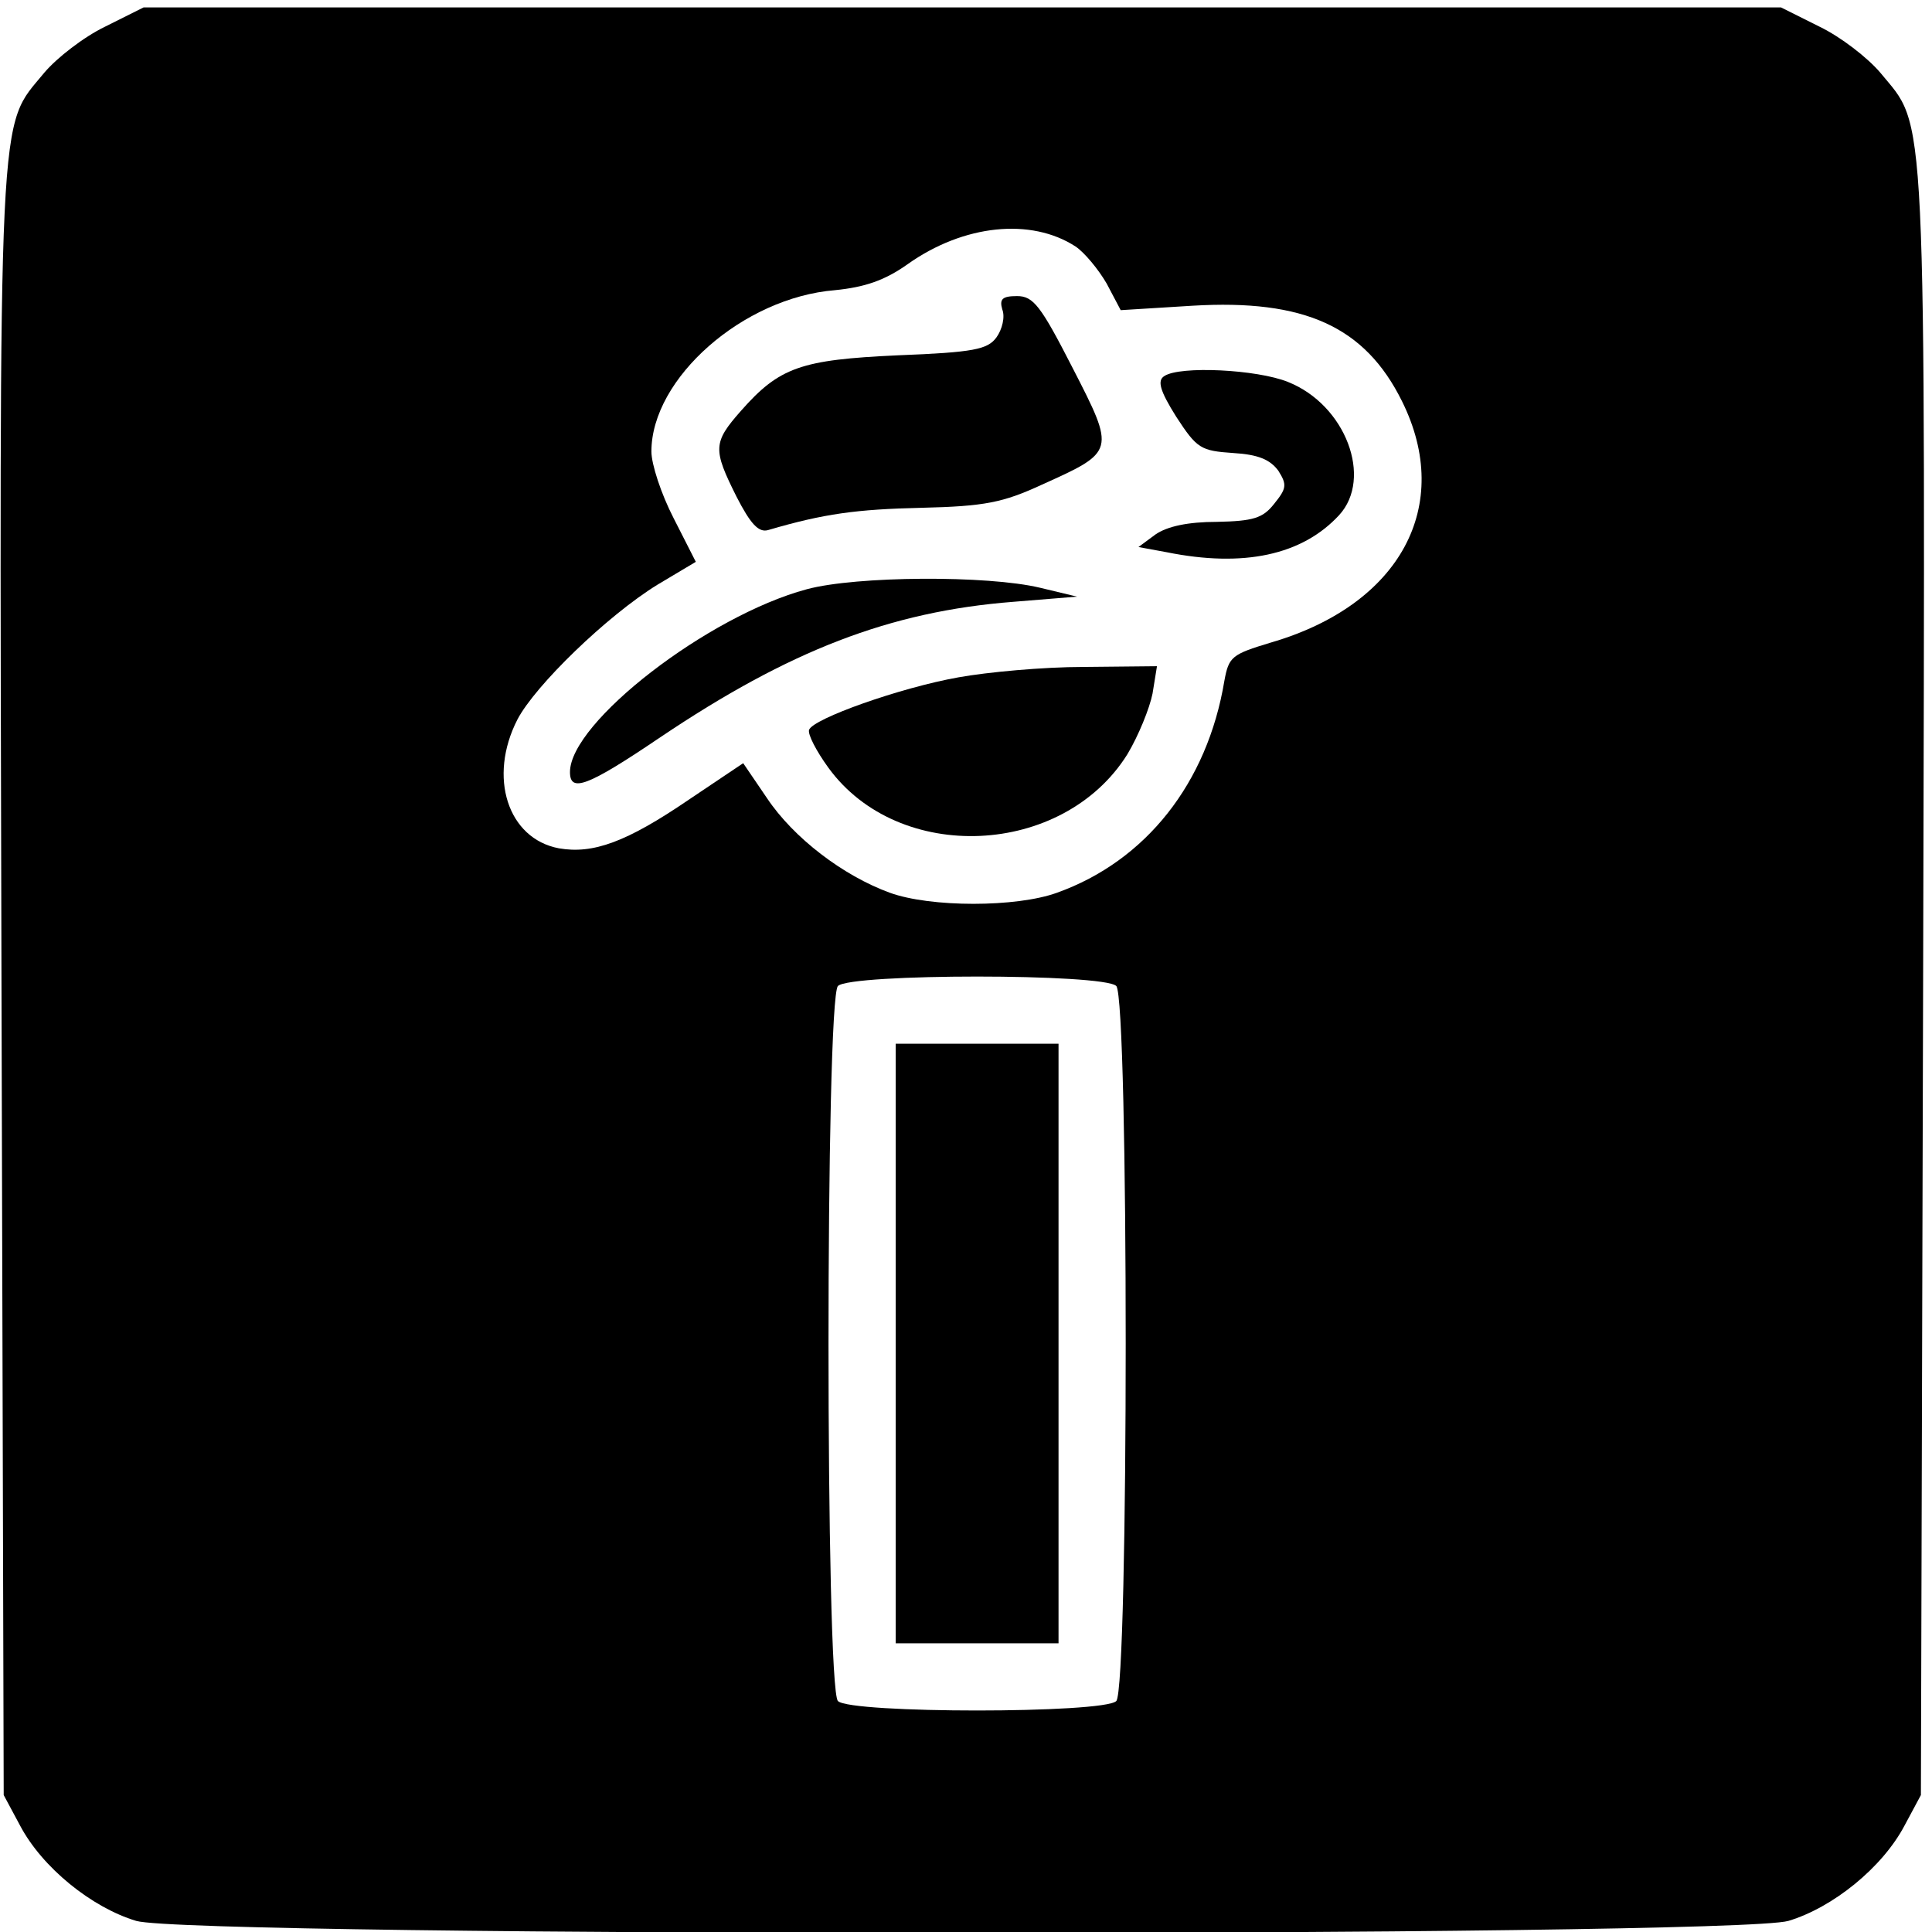 <?xml version="1.0" standalone="no"?>
<!DOCTYPE svg PUBLIC "-//W3C//DTD SVG 20010904//EN"
 "http://www.w3.org/TR/2001/REC-SVG-20010904/DTD/svg10.dtd">
<svg version="1.0" xmlns="http://www.w3.org/2000/svg"
 width="261pt" height="261pt" viewBox="0 0 261 261"
 preserveAspectRatio="xMidYMid meet">
<g transform="translate(0,261) scale(0.1,-0.1)"
fill="#000000" stroke="none">
<path d="M142 2574 c-29 -14 -65 -42 -82 -62 -63 -77 -61 -19 -58 -1228 l3
-1099 22 -41 c30 -57 97 -111 157 -129 75 -22 2157 -22 2232 0 60 18 127 72
157 129 l22 41 3 1099 c3 1209 5 1151 -58 1228 -17 20 -53 48 -82 62 l-52 26
-1106 0 -1106 0 -52 -26z m1311 -297 c12 -8 31 -31 42 -50 l19 -36 97 6 c151
9 233 -28 283 -129 70 -141 -2 -275 -177 -326 -53 -16 -57 -19 -63 -52 -23
-138 -106 -243 -226 -286 -55 -20 -171 -20 -226 0 -63 23 -130 74 -166 128
l-32 47 -73 -49 c-85 -58 -130 -74 -176 -66 -69 13 -96 96 -56 174 24 46 121
140 189 182 l52 31 -30 59 c-17 33 -30 73 -30 90 0 99 124 208 248 218 40 4
67 13 98 35 76 54 167 63 227 24z m55 -999 c17 -17 17 -949 0 -966 -17 -17
-359 -17 -376 0 -17 17 -17 949 0 966 17 17 359 17 376 0z"/>
<path d="M1354 2192 c4 -10 0 -27 -8 -38 -12 -16 -30 -20 -133 -24 -131 -6
-160 -16 -212 -75 -38 -43 -38 -52 -6 -116 19 -37 30 -49 43 -45 75 22 119 28
207 30 85 2 110 7 162 31 100 45 100 45 42 158 -43 84 -53 97 -75 97 -20 0
-24 -4 -20 -18z"/>
<path d="M1573 2102 c-10 -6 -6 -20 16 -55 28 -43 33 -46 77 -49 34 -2 50 -9
61 -24 12 -19 11 -24 -6 -45 -15 -19 -28 -23 -77 -24 -39 0 -67 -6 -83 -17
l-23 -17 38 -7 c104 -21 183 -4 233 50 46 50 9 149 -69 180 -42 17 -146 22
-167 8z"/>
<path d="M1090 1814 c-134 -36 -320 -180 -320 -247 0 -28 23 -20 122 47 174
117 310 170 477 183 l86 7 -50 12 c-71 17 -248 16 -315 -2z"/>
<path d="M1295 1695 c-79 -14 -197 -56 -202 -71 -2 -6 10 -29 26 -51 95 -131
317 -121 404 18 15 25 30 62 34 82 l6 37 -99 -1 c-55 0 -130 -7 -169 -14z"/>
<path d="M1210 795 l0 -405 110 0 110 0 0 405 0 405 -110 0 -110 0 0 -405z"/>
</g>
</svg>
